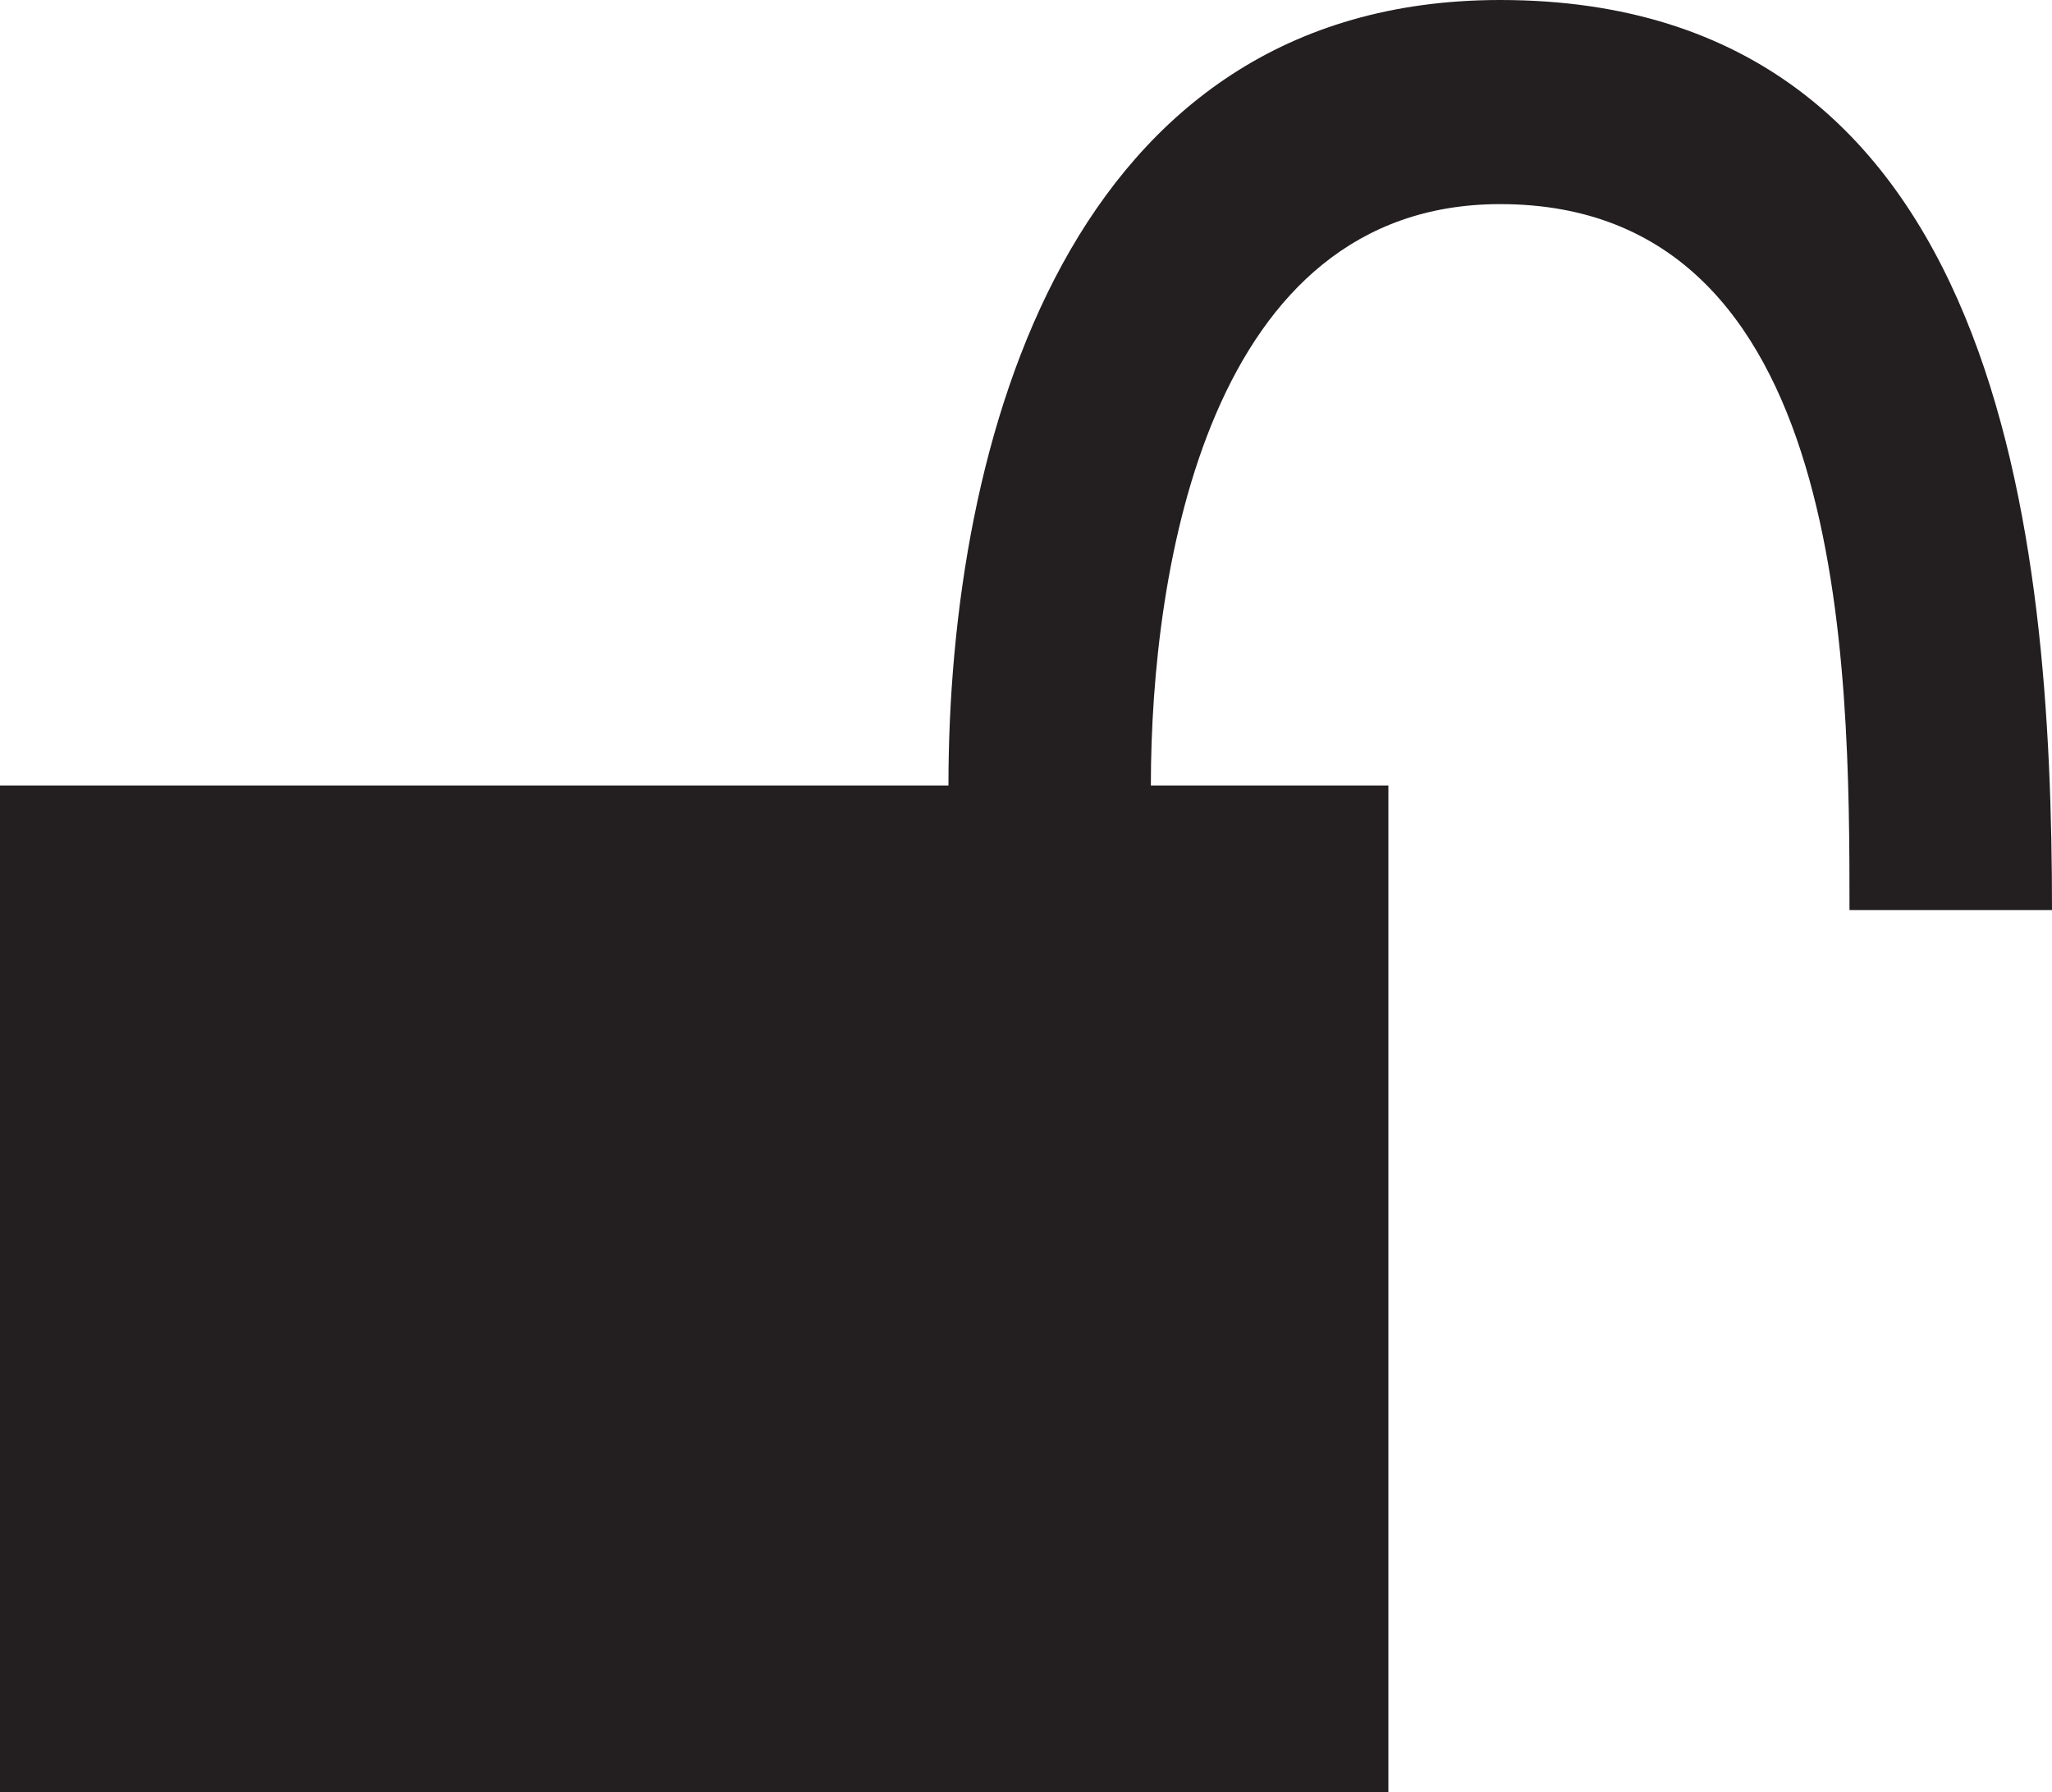 <?xml version="1.0" ?><!DOCTYPE svg  PUBLIC '-//W3C//DTD SVG 1.1//EN'  'http://www.w3.org/Graphics/SVG/1.1/DTD/svg11.dtd'><svg height="21.399px" id="Capa_1" style="enable-background:new 0 0 24.502 21.399;" version="1.1" viewBox="0 0 24.502 21.399" width="24.502px" xml:space="preserve" xmlns="http://www.w3.org/2000/svg" xmlns:xlink="http://www.w3.org/1999/xlink"><path d="M0,9.378h11.325C11.325,5.283,12.757,0,17.913,0l0,0  c6.01,0,6.589,6.446,6.589,10.866h-2.418c0-2.92-0.018-8.429-4.171-8.429l0,0c-3.479,0-4.171,4.342-4.171,6.941h2.836v12.021H0  V9.378z" style="fill-rule:evenodd;clip-rule:evenodd;fill:#231F20;"/><g/><g/><g/><g/><g/><g/><g/><g/><g/><g/><g/><g/><g/><g/><g/></svg>